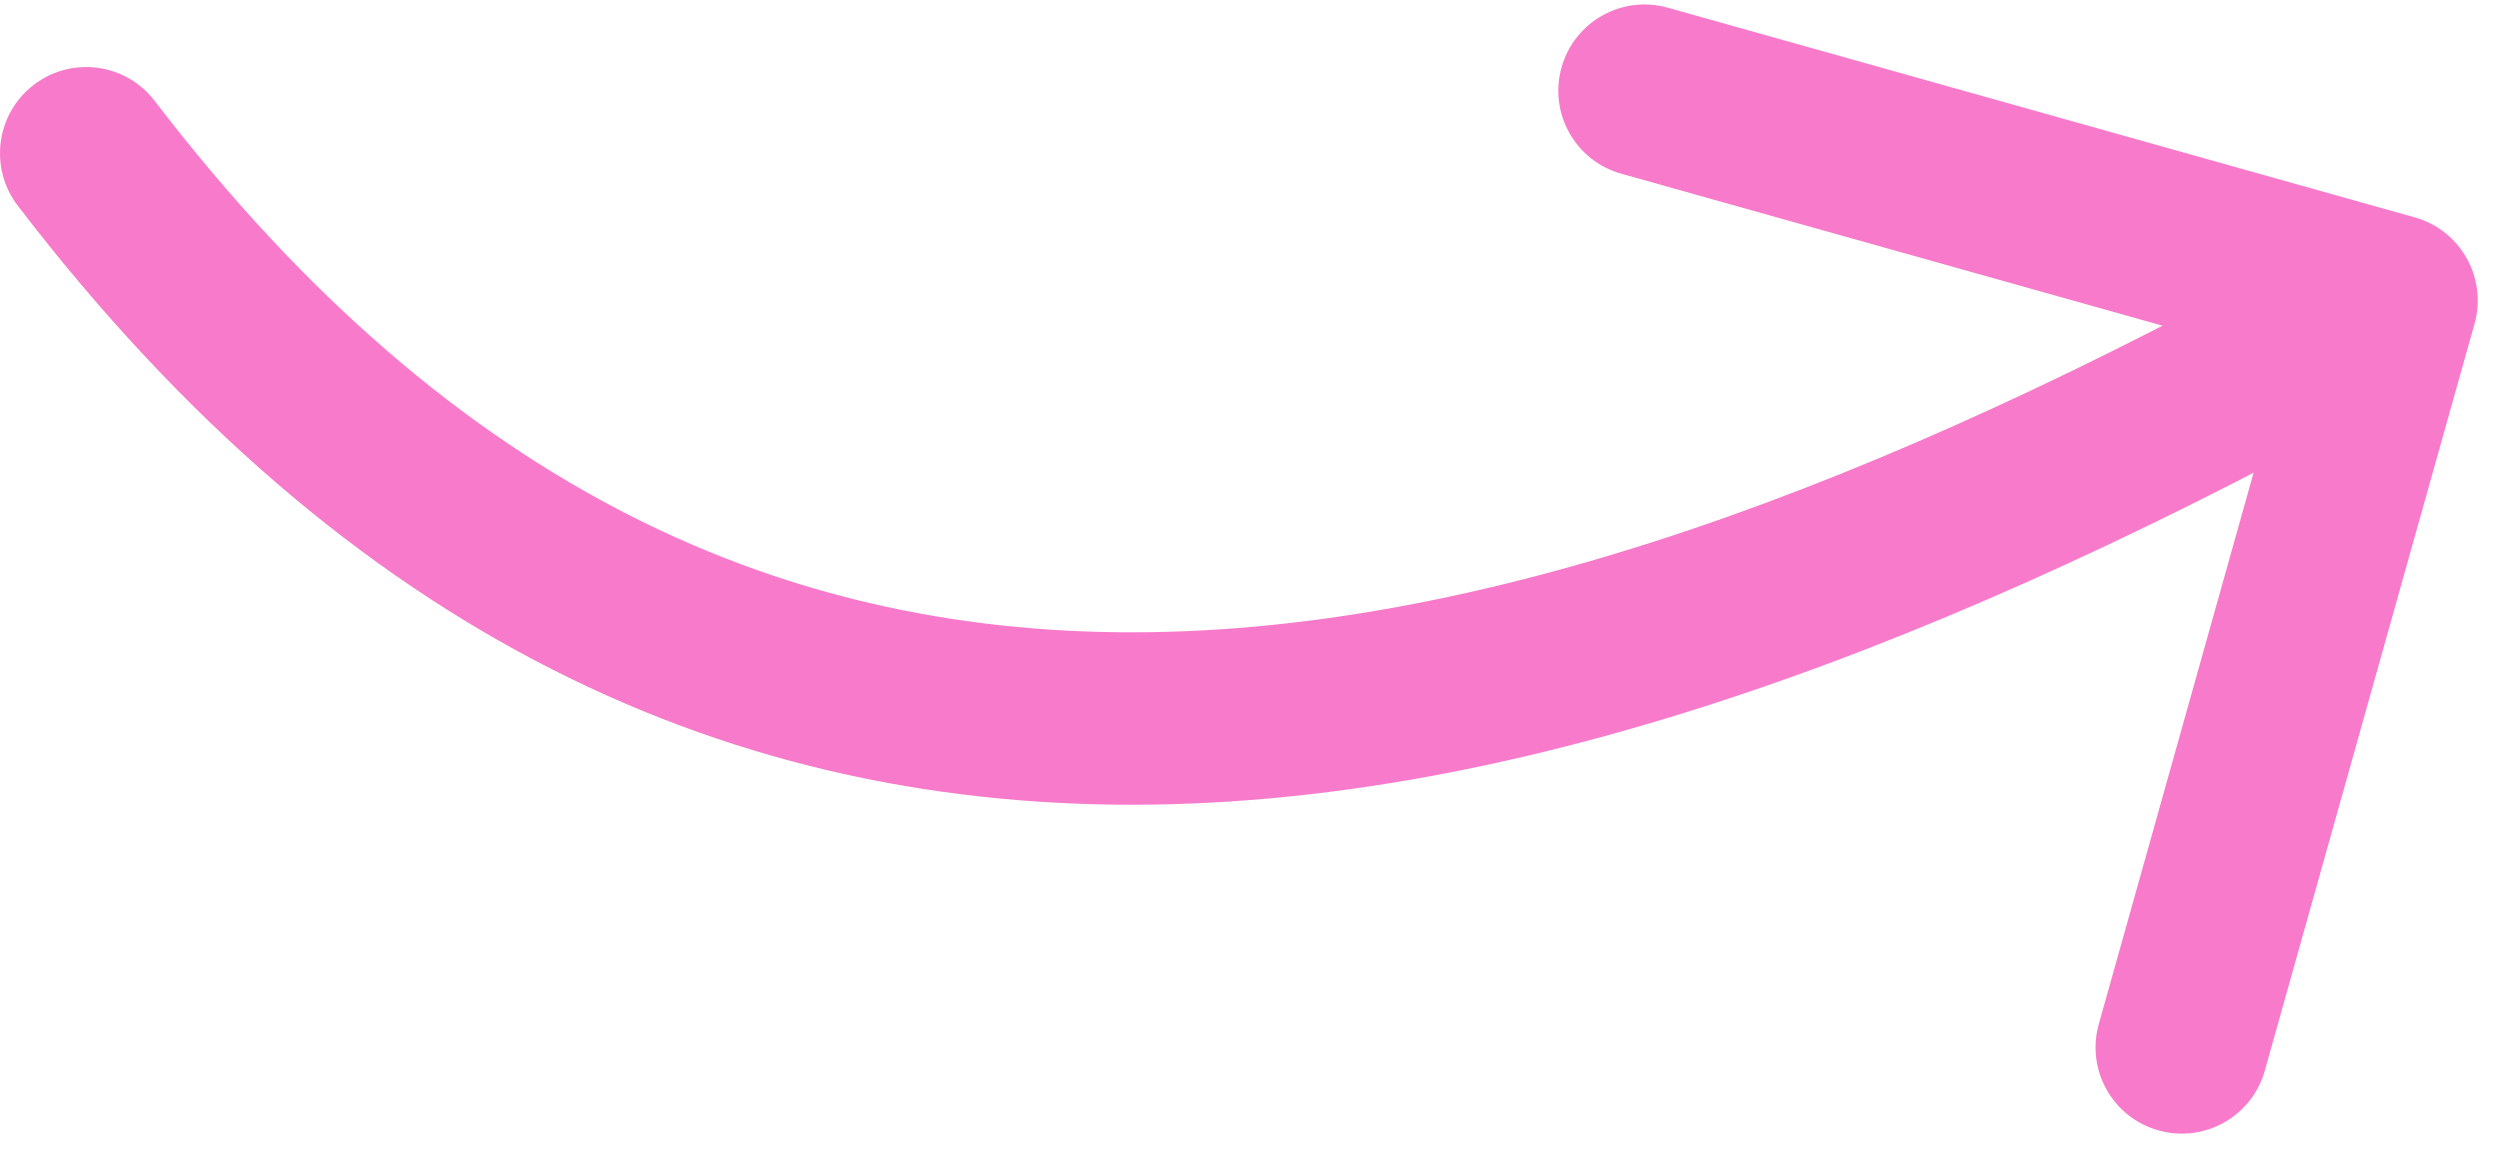 <?xml version="1.0" encoding="UTF-8"?> <svg xmlns="http://www.w3.org/2000/svg" width="58" height="27" viewBox="0 0 58 27" fill="none"><path d="M0.412 4.772C-0.259 3.895 -0.093 2.639 0.784 1.968C1.661 1.296 2.916 1.463 3.588 2.34L0.412 4.772ZM56.024 5.044C57.087 5.343 57.707 6.447 57.409 7.511L52.543 24.84C52.244 25.904 51.14 26.524 50.077 26.225C49.013 25.927 48.393 24.823 48.692 23.759L53.017 8.355L37.613 4.03C36.549 3.731 35.929 2.627 36.228 1.564C36.526 0.5 37.63 -0.12 38.694 0.179L56.024 5.044ZM3.588 2.34C10.576 11.464 18.361 14.793 26.709 14.666C35.23 14.537 44.572 10.804 54.504 5.226L56.462 8.714C46.377 14.377 36.317 18.52 26.77 18.666C17.051 18.813 8.104 14.815 0.412 4.772L3.588 2.34Z" fill="#F87ACB"></path></svg> 